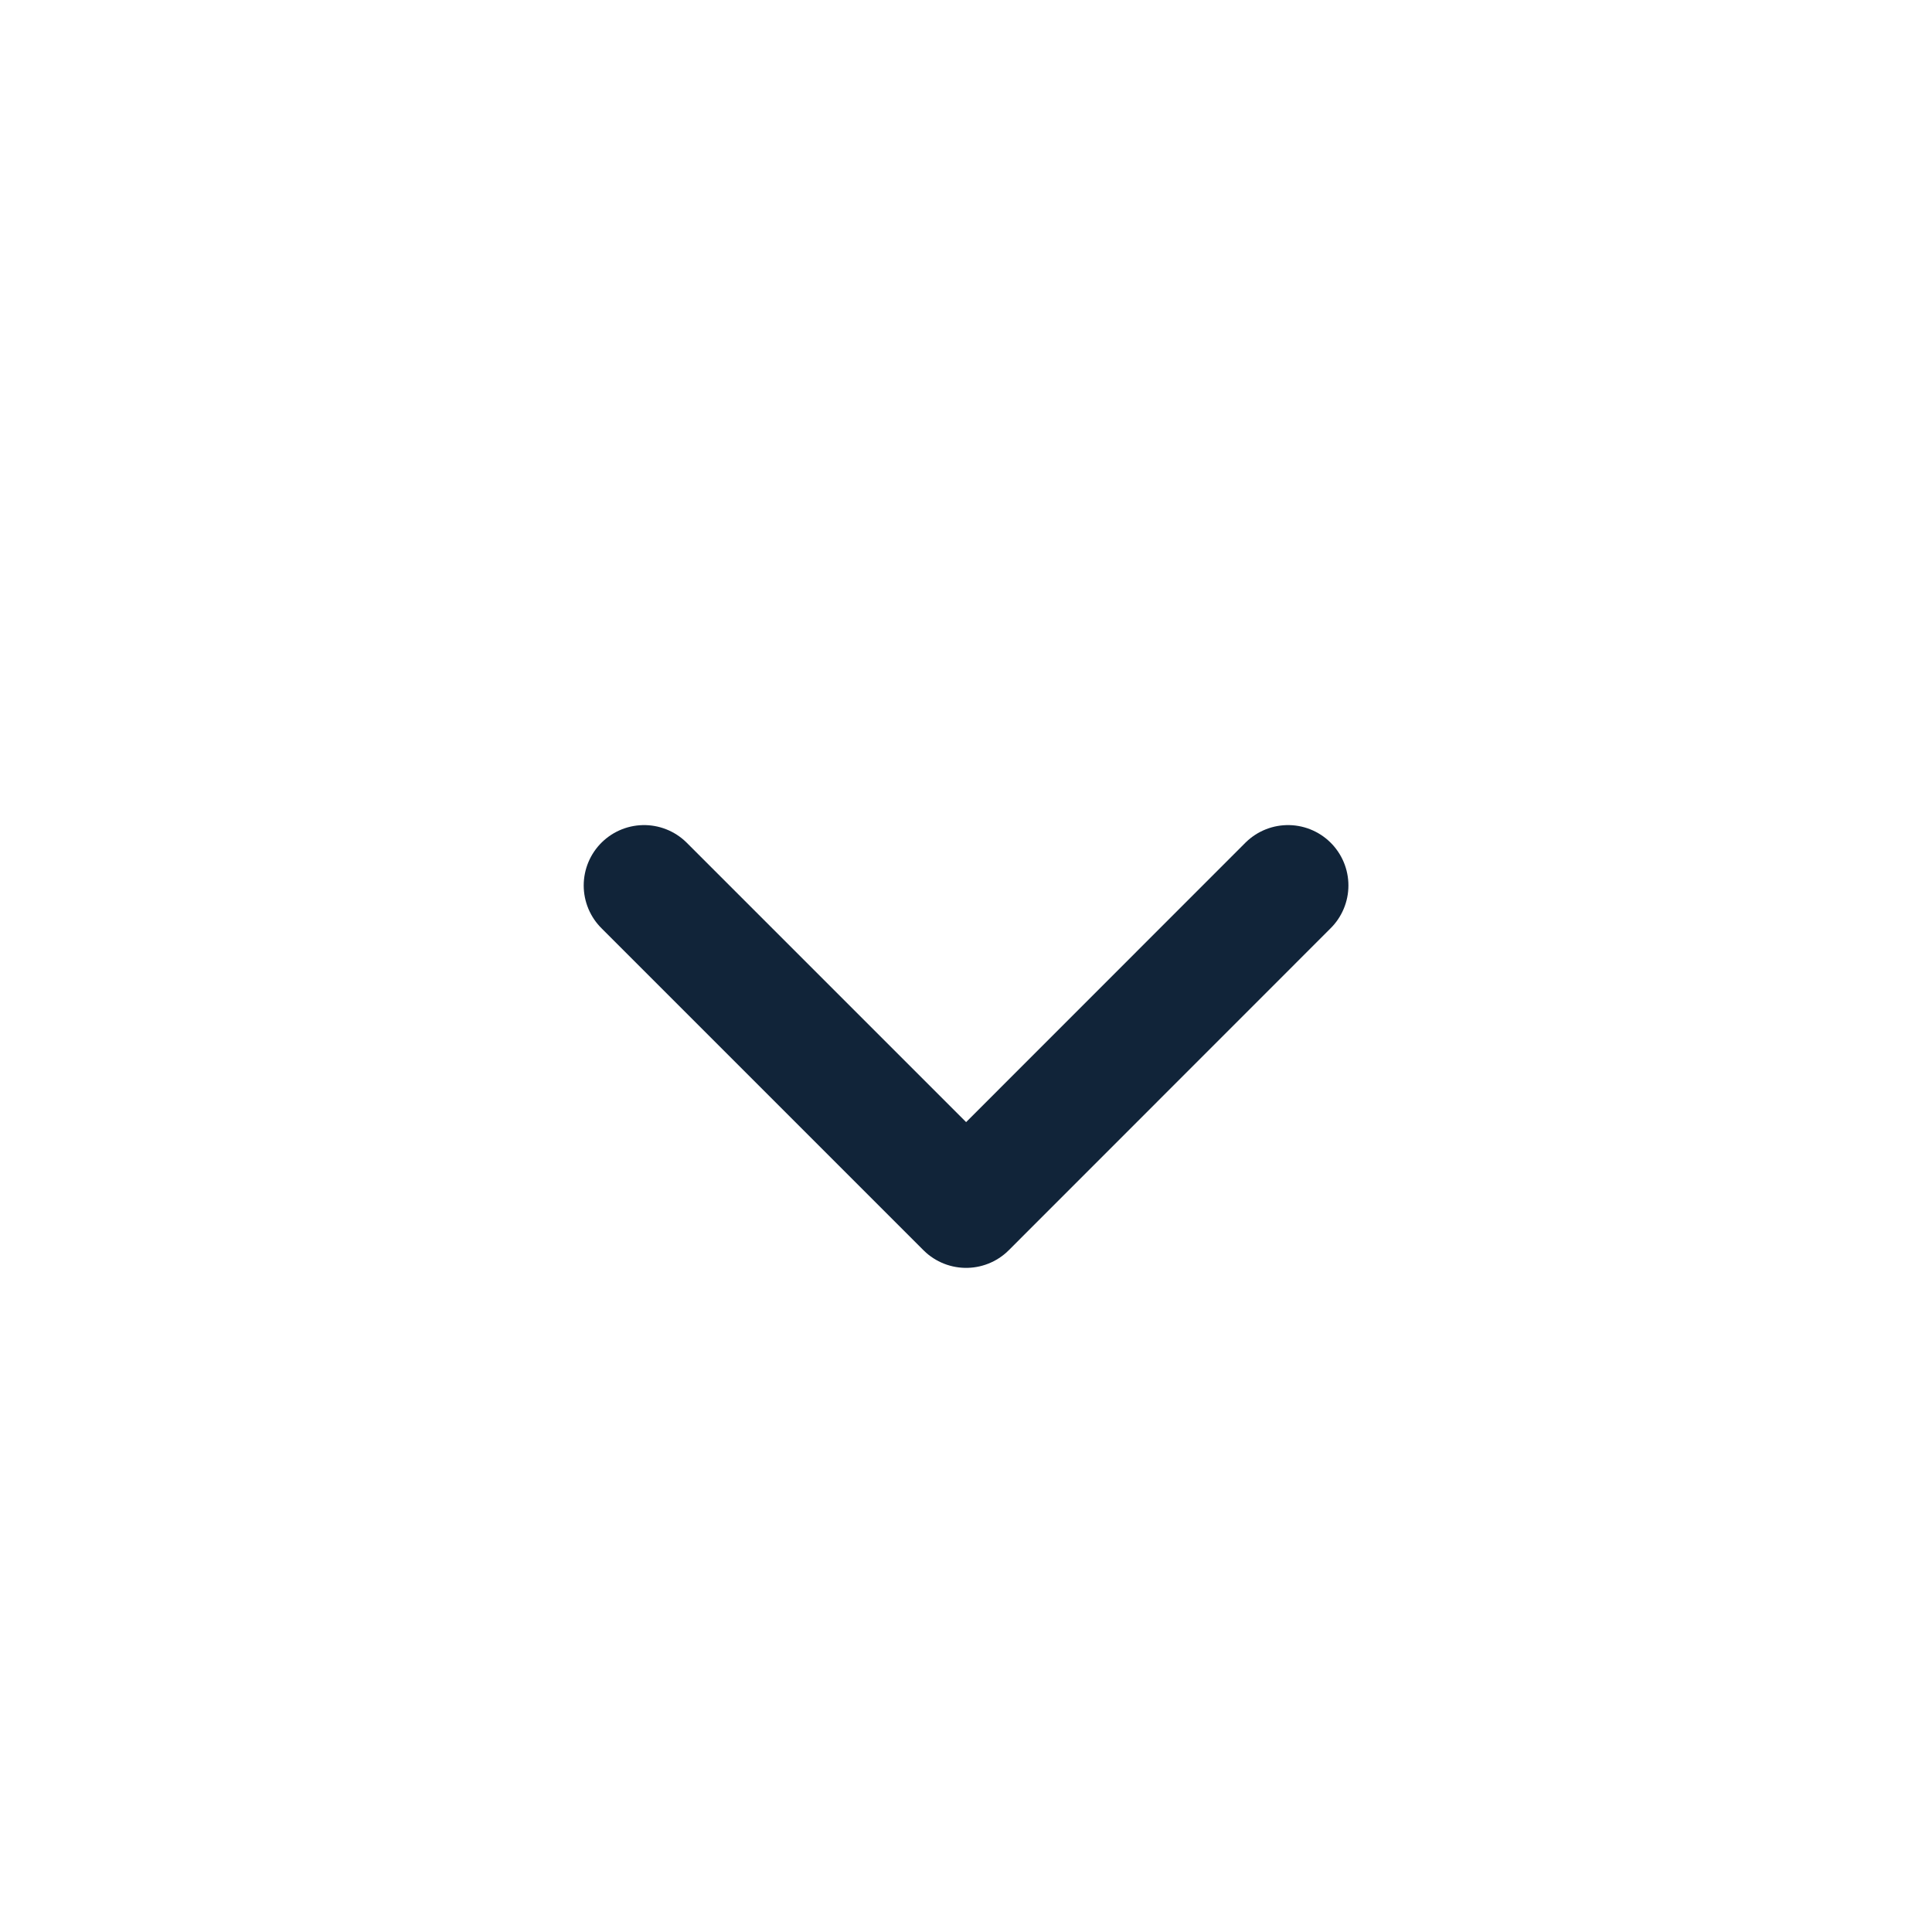 <svg width="16" height="16" viewBox="0 0 16 16" fill="none" stroke="currentColor" xmlns="http://www.w3.org/2000/svg">
<path d="M10.667 7.333L8.001 10L5.334 7.333" stroke="#112439" stroke-linecap="round" stroke-linejoin="round"/>
</svg>
